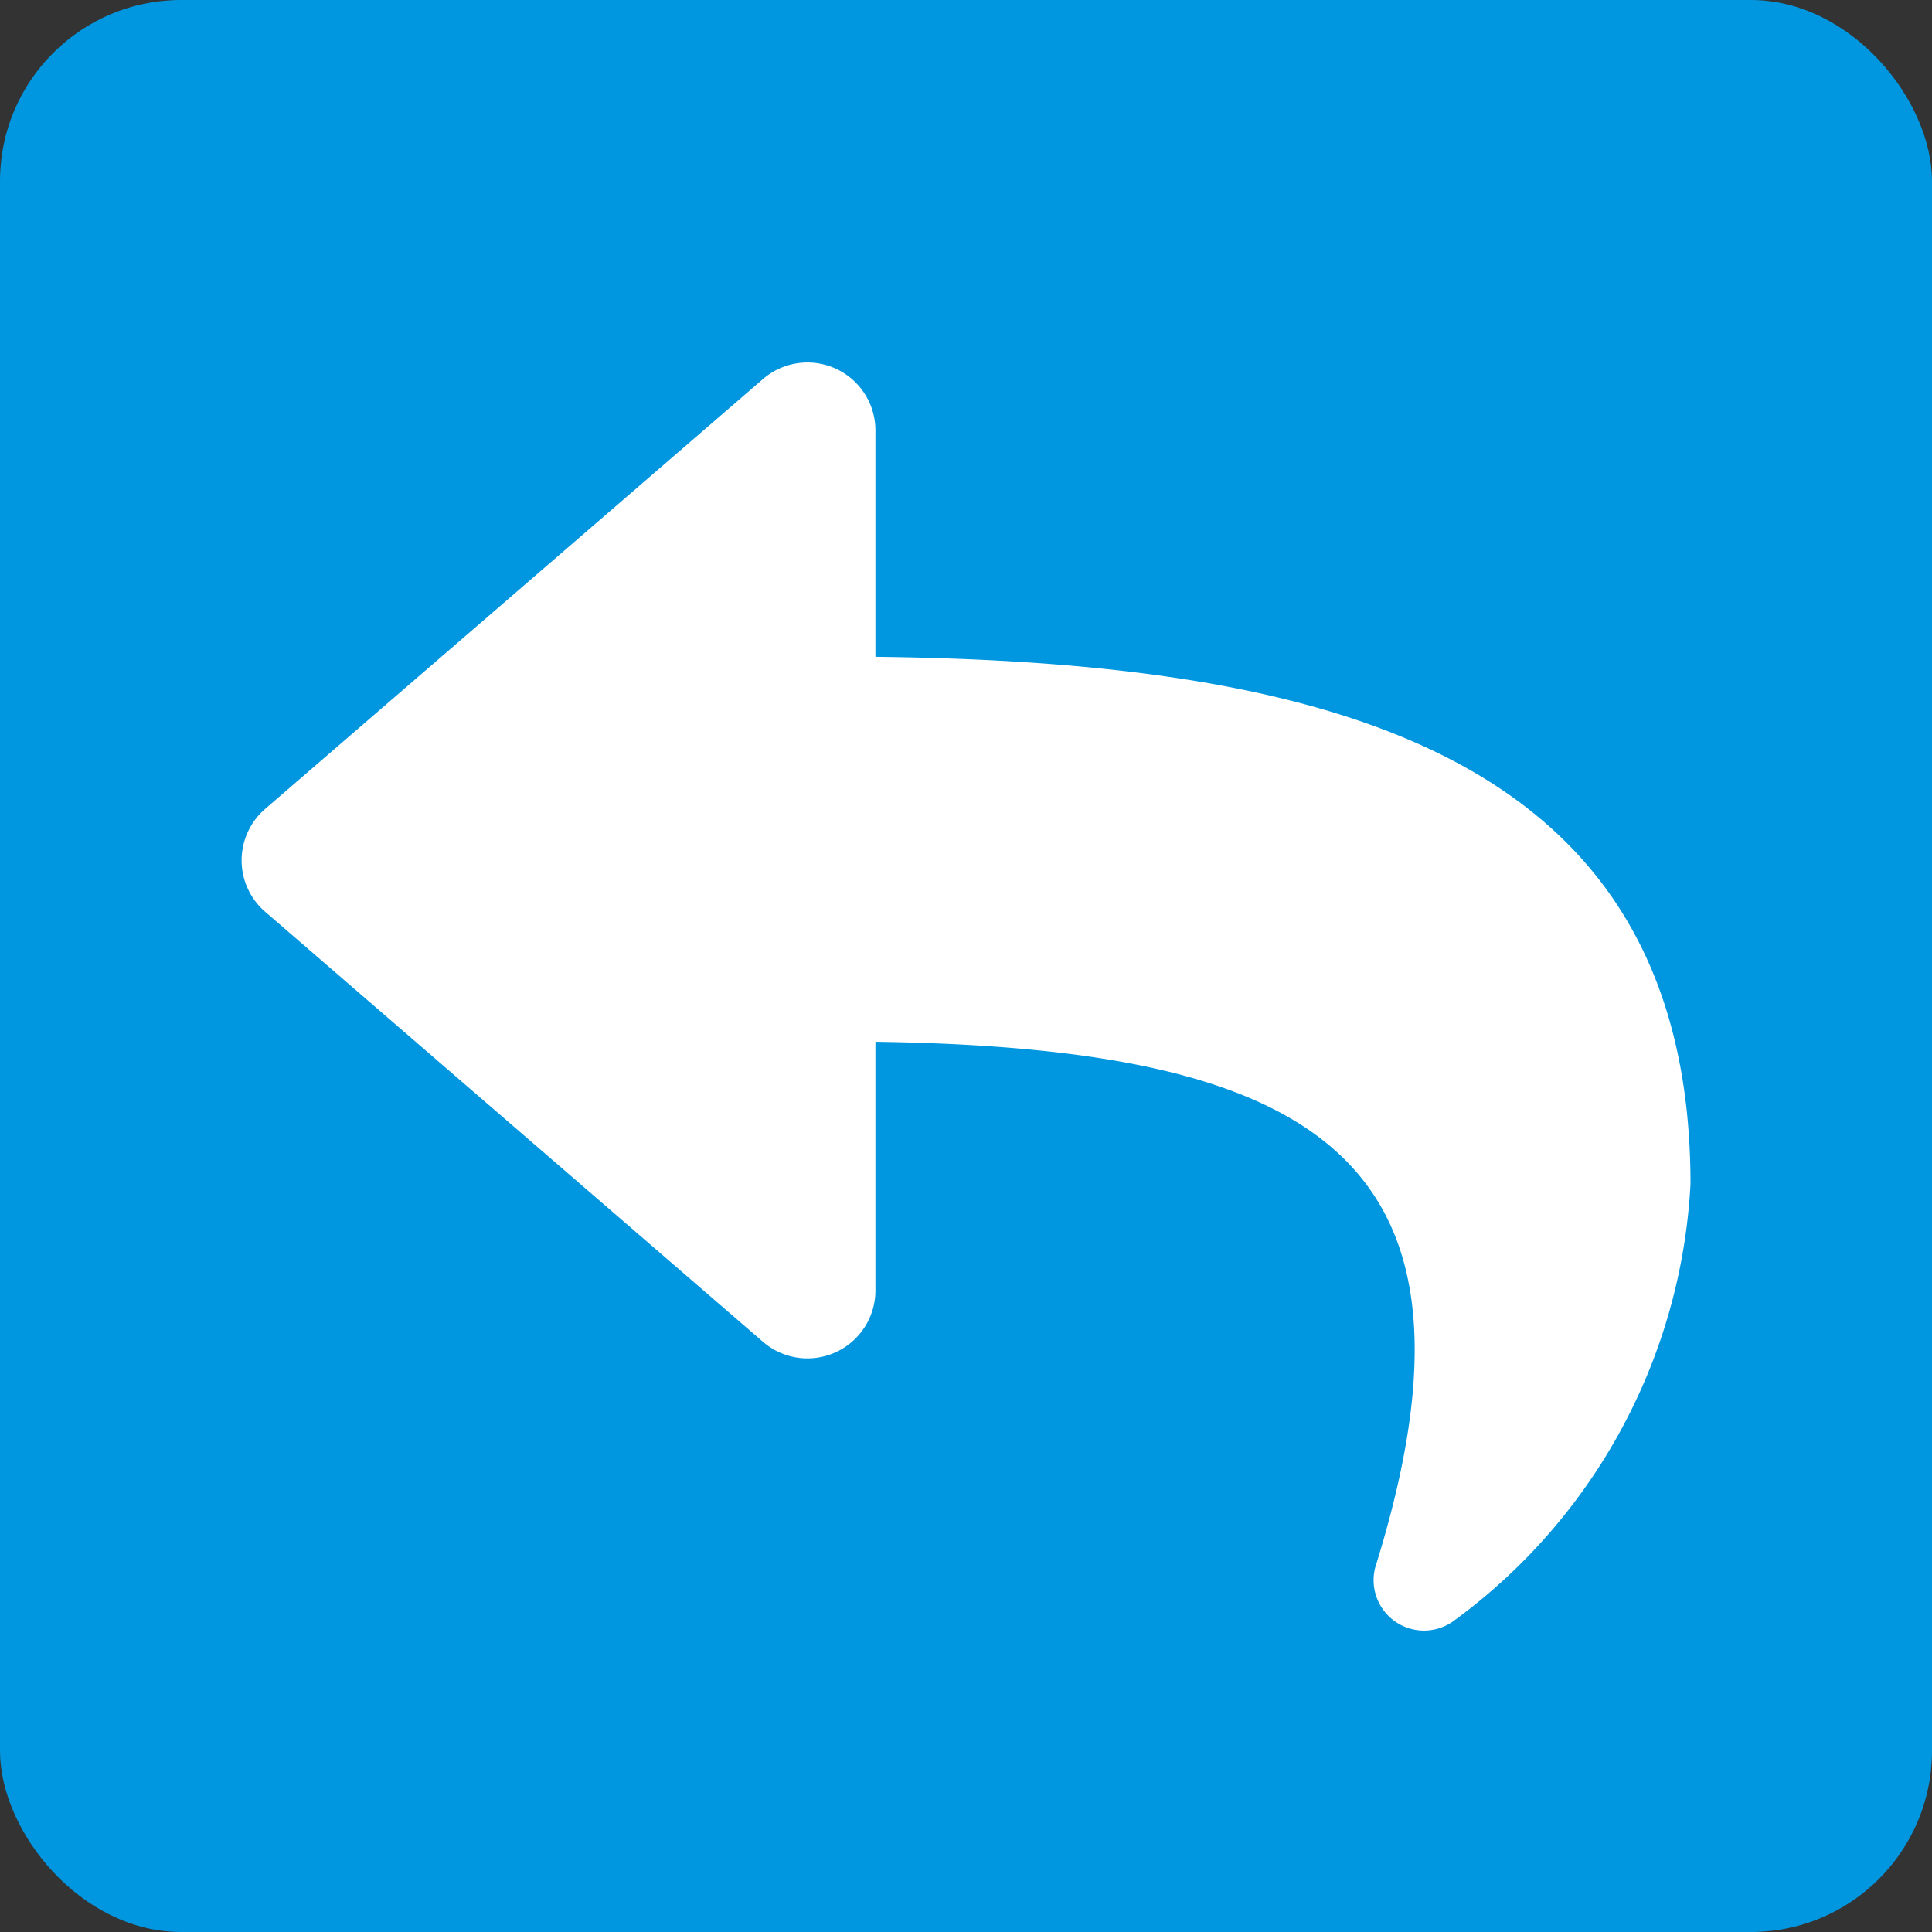 <svg xmlns="http://www.w3.org/2000/svg" id="Group_1926" width="32" height="32" data-name="Group 1926" viewBox="0 0 32 32">
    <rect x="0" y="0" width="32" height="32" fill="#333333" stroke="none"/>
    <g id="Picture_frame" data-name="Picture frame">
        <rect id="Rectangle_1" width="32" height="32" fill="#0097e0" data-name="Rectangle 1" rx="3"/>
    </g>
    <path id="reply-solid" fill="#fff" d="M.39 39.4l8.25-7.124a1.126 1.126 0 0 1 1.86.851v3.752c7.529.086 13.5 1.6 13.5 8.731a9.582 9.582 0 0 1-3.906 7.225.835.835 0 0 1-1.316-.873c2.125-6.8-1.008-8.6-8.278-8.707v4.121a1.126 1.126 0 0 1-1.86.851L.39 41.1a1.125 1.125 0 0 1 0-1.7z" transform="translate(4 -26)"/>
</svg>
